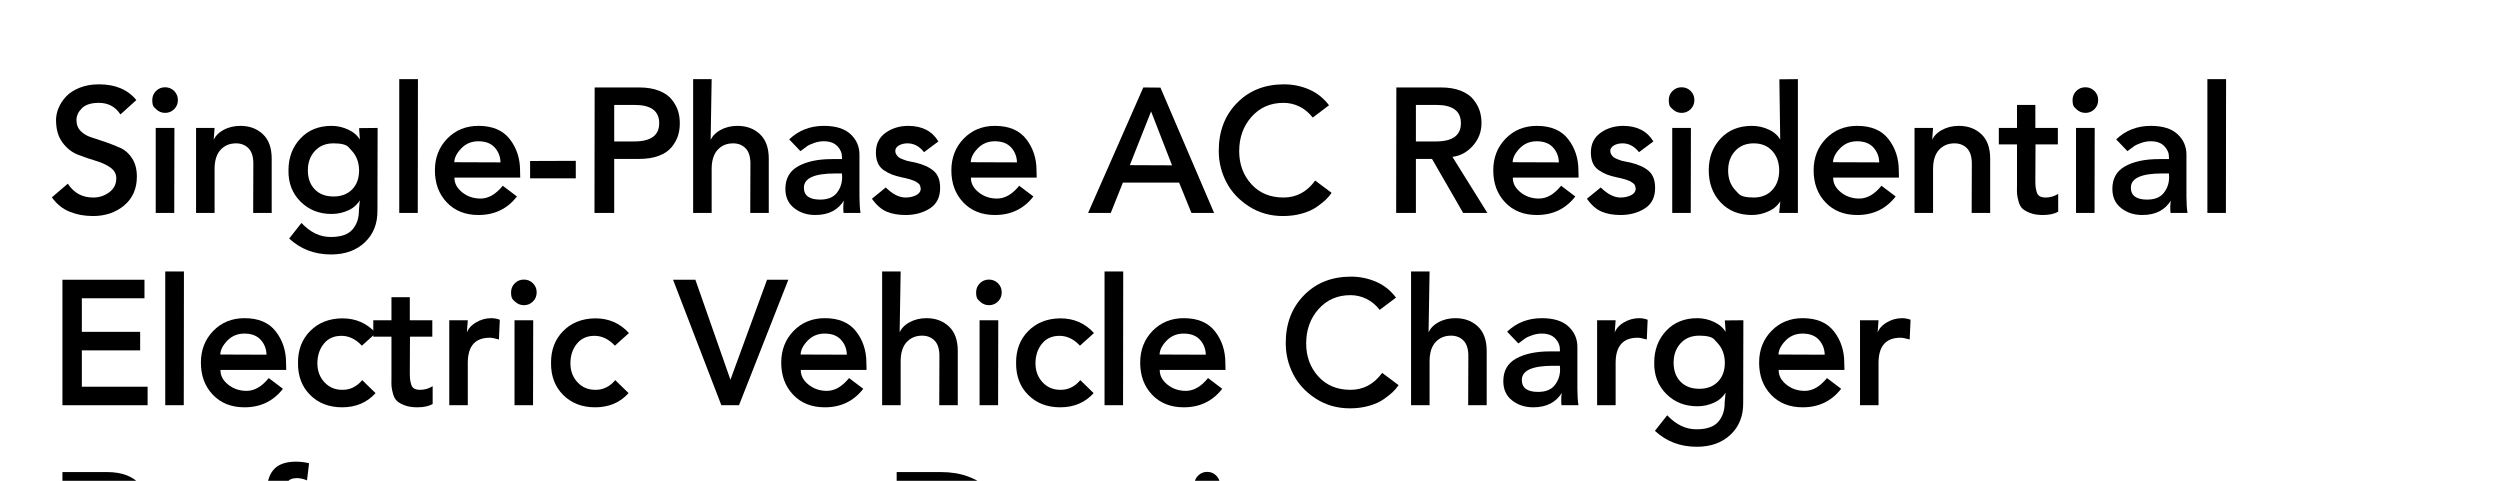 <svg xmlns="http://www.w3.org/2000/svg" xmlns:xlink="http://www.w3.org/1999/xlink" viewBox="0 0 260 50" width="260" height="50">
<defs>
<path id="f0_54" d="M 22 -82 L 114 -161 Q 167 -80 262 -81 Q 312 -81 353 -111 Q 394 -141 394 -191 Q 395 -229 361 -253.5 Q 327 -278 276 -293 Q 225 -308 172.5 -328.5 Q 120 -349 83 -399 Q 46 -449 46 -529 Q 46 -563 60.5 -598 Q 75 -633 103.5 -664 Q 132 -695 181.5 -715 Q 231 -735 294 -735 Q 436 -735 510 -644 L 418 -561 Q 396 -595 364.5 -611.5 Q 333 -628 294 -628 Q 226 -628 195 -596.5 Q 164 -565 164 -529 Q 164 -490 188.5 -465 Q 213 -440 250.5 -428.5 Q 288 -417 333.5 -401 Q 379 -385 419 -367 Q 459 -349 486 -306.5 Q 513 -264 513 -202 Q 513 -97 440 -35.5 Q 367 26 259 26 Q 186 26 124.5 1 Q 63 -24 22 -82 Z" />
<path id="f0_76" d="M 66 8 L 66 -483 L 174 -483 L 173 8 L 66 8 M 68 -591.5 Q 68 -591.5 57 -602.25 Q 46 -613 46 -644 Q 46 -675 67.5 -696.5 Q 89 -718 120 -718 Q 151 -718 172.5 -696.5 Q 194 -675 194 -644 Q 194 -613 172.5 -591.5 Q 151 -570 120.5 -570 Q 90 -570 68 -591.5 Z" />
<path id="f0_81" d="M 59 8 L 59 -483 L 166 -483 L 160 -403 L 157 -405 Q 171 -445 215 -470 Q 259 -495 315 -495 Q 394 -495 445 -447 Q 496 -399 496 -306 L 496 8 L 389 8 L 390 -281 Q 389 -339 361 -366.5 Q 333 -394 290 -394 Q 235 -394 200.5 -356.5 Q 166 -319 166 -245 L 166 8 L 59 8 Z" />
<path id="f0_74" d="M 552 -483 L 551 -5 Q 552 108 478 178 Q 404 248 283 248 Q 140 248 41 156 L 112 66 Q 189 148 282 147 Q 370 147 407.5 103 Q 445 59 444 -9 L 450 -75 L 453 -72 Q 431 -30 385 -8 Q 339 14 286 14 Q 178 14 106.5 -57.5 Q 35 -129 37 -238 Q 37 -348 105.5 -421.5 Q 174 -495 286 -495 Q 337 -495 384 -472.5 Q 431 -450 453 -410 L 450 -409 L 445 -482 L 552 -483 M 404 -350 Q 404 -350 384 -372 Q 364 -394 297 -394 Q 230 -394 189.5 -350 Q 149 -306 149 -238 Q 149 -169 189 -128 Q 229 -87 297 -87 Q 365 -87 405 -128 Q 445 -169 445 -238 Q 444 -306 404 -350 Z" />
<path id="f0_79" d="M 66 8 L 66 -765 L 174 -765 L 173 8 L 66 8 Z" />
<path id="f0_72" d="M 525 -196 L 145 -196 Q 144 -148 189 -111.5 Q 234 -75 296 -75 Q 364 -75 424 -149 L 506 -87 Q 423 20 284 20 Q 170 20 101 -52.5 Q 32 -125 32 -238 Q 32 -348 103.5 -421.5 Q 175 -495 284 -495 Q 405 -495 464.5 -418.5 Q 524 -342 524 -237 L 525 -196 M 144 -285 L 411 -284 Q 410 -334 377.5 -370 Q 345 -406 283 -406 Q 224 -406 184.5 -365 Q 145 -324 144 -285 Z" />
<path id="f0_16" d="M 290 -293 L 290 -192 L 26 -192 L 26 -292 L 290 -293 Z" />
<path id="f0_51" d="M 82 8 L 83 -717 L 340 -717 Q 407 -717 455 -698 Q 503 -679 528.5 -647 Q 554 -615 564.5 -582 Q 575 -549 575 -510 Q 575 -471 564.5 -438 Q 554 -405 528.5 -373 Q 503 -341 455 -322.5 Q 407 -304 340 -304 L 196 -304 L 196 8 L 82 8 M 196 -616 L 196 -405 L 312 -405 Q 456 -405 456 -510.5 Q 456 -616 314 -616 L 196 -616 Z" />
<path id="f0_75" d="M 59 8 L 59 -765 L 166 -765 L 160 -403 L 157 -405 Q 171 -445 215 -470 Q 259 -495 315 -495 Q 394 -495 445 -447 Q 496 -399 496 -306 L 496 8 L 389 8 L 390 -281 Q 389 -339 361 -366.5 Q 333 -394 290 -394 Q 235 -394 200.5 -356.5 Q 166 -319 166 -245 L 166 8 L 59 8 Z" />
<path id="f0_68" d="M 123 -349 L 58 -417 Q 140 -495 258 -495 Q 361 -495 412.5 -447 Q 464 -399 464 -329 L 464 -87 Q 464 -34 470 8 L 372 8 Q 368 -35 375 -70 L 377 -68 Q 325 20 209 20 Q 137 20 86.5 -20 Q 36 -60 36 -131 Q 36 -221 110.5 -262 Q 185 -303 305 -303 L 363 -303 L 363 -315 Q 363 -350 336 -378 Q 309 -406 258 -406 Q 229 -406 201.5 -396 Q 174 -386 165 -380 Q 156 -374 123 -349 M 363 -220 L 324 -220 Q 143 -220 143 -138 Q 143 -69 237 -69 Q 302 -69 332.5 -107 Q 363 -145 364 -196 L 363 -220 Z" />
<path id="f0_86" d="M 401 -405 L 318 -343 Q 278 -394 223 -394 Q 193 -394 172.5 -381.5 Q 152 -369 152 -350 Q 152 -338 158.5 -328.5 Q 165 -319 172 -313.5 Q 179 -308 194.5 -302 Q 210 -296 218 -293.5 Q 226 -291 245.5 -287.5 Q 265 -284 268 -283 Q 336 -267 373.5 -235 Q 411 -203 411 -138 Q 412 -57 352.5 -18.5 Q 293 20 211 20 Q 148 20 102 0.5 Q 56 -19 17 -74 L 97 -139 Q 156 -81 211 -81 Q 246 -81 272.5 -94.5 Q 299 -108 299 -133 Q 298 -141 295.5 -149 Q 293 -157 285 -163 Q 277 -169 270.5 -173 Q 264 -177 250 -181.5 Q 236 -186 230 -188 Q 224 -190 209 -193.5 Q 194 -197 192 -197 Q 156 -205 133.5 -213.5 Q 111 -222 87 -238 Q 63 -254 51.5 -279.5 Q 40 -305 40 -341 Q 40 -415 96 -455 Q 152 -495 228 -495 Q 348 -494 401 -405 Z" />
<path id="f0_3" d="" />
<path id="f0_36" d="M -12 8 L 307 -717 L 406 -716 L 716 8 L 585 8 L 514 -167 L 189 -167 L 119 8 L -12 8 M 229 -268 L 473 -267 L 351 -581 L 353 -581 L 229 -268 Z" />
<path id="f0_38" d="M 676 -614 L 582 -543 Q 548 -586 504.5 -607 Q 461 -628 413 -628 Q 300 -628 228.5 -547.5 Q 157 -467 157 -349 Q 157 -236 227 -158.5 Q 297 -81 413 -81 Q 525 -81 596 -179 L 691 -108 Q 675 -85 656.5 -67.5 Q 638 -50 604.5 -26.5 Q 571 -3 520 11.5 Q 469 26 410 26 Q 300 26 213 -30 Q 126 -86 82.5 -170.5 Q 39 -255 39 -349 Q 38 -518 143.5 -626.5 Q 249 -735 416 -735 Q 491 -735 559.5 -706 Q 628 -677 676 -614 Z" />
<path id="f0_53" d="M 82 8 L 83 -717 L 340 -717 Q 407 -717 455 -698 Q 503 -679 528.5 -647 Q 554 -615 564.5 -582 Q 575 -549 575 -511 Q 575 -436 525 -380 Q 475 -324 407 -316 L 609 8 L 469 8 L 289 -304 L 196 -304 L 196 8 L 82 8 M 196 -616 L 196 -405 L 312 -405 Q 456 -405 456 -510.5 Q 456 -616 314 -616 L 196 -616 Z" />
<path id="f0_71" d="M 552 -765 L 552 8 L 444 8 L 451 -66 L 453 -64 Q 431 -24 384 -2 Q 337 20 286 20 Q 174 20 105.5 -53 Q 37 -126 37 -238 Q 37 -349 105.5 -422 Q 174 -495 286 -495 Q 339 -495 386 -472.5 Q 433 -450 453 -410 L 450 -409 L 445 -764 L 552 -765 M 189.5 -124.5 Q 189.5 -124.5 209.75 -102.75 Q 230 -81 297 -81 Q 364 -81 404 -124.5 Q 444 -168 444 -237 Q 444 -306 404 -350 Q 364 -394 297 -394 Q 230 -394 189.5 -350 Q 149 -306 149 -237 Q 149 -168 189.5 -124.5 Z" />
<path id="f0_87" d="M 331 -483 L 331 -388 L 202 -388 L 201 -182 Q 201 -155 202.5 -142 Q 204 -129 209 -112 Q 214 -95 227 -88 Q 240 -81 261 -81 Q 299 -81 333 -102 L 333 1 Q 300 20 244 20 Q 202 20 172.5 9 Q 143 -2 127.5 -16 Q 112 -30 104.5 -56.5 Q 97 -83 95.5 -100.5 Q 94 -118 95 -150 L 95 -388 L -10 -388 L -10 -483 L 95 -483 L 95 -616 L 201 -616 L 201 -483 L 331 -483 Z" />
<path id="f0_40" d="M 83 8 L 83 -717 L 557 -717 L 557 -610 L 195 -610 L 195 -416 L 532 -416 L 532 -309 L 195 -309 L 195 -99 L 575 -99 L 575 8 L 83 8 Z" />
<path id="f0_70" d="M 487 -409 L 406 -336 Q 353 -393 288 -393 Q 223 -393 186 -347 Q 149 -301 149 -234 Q 149 -169 189.5 -125 Q 230 -81 293 -81 Q 360 -80 408 -137 L 485 -62 Q 411 20 292 20 Q 179 20 107.5 -51 Q 36 -122 37 -236 Q 36 -349 107.5 -421 Q 179 -493 293 -494 Q 410 -494 487 -409 Z" />
<path id="f0_85" d="M 59 8 L 59 -483 L 166 -483 L 160 -403 L 158 -405 Q 170 -444 212 -469.5 Q 254 -495 302 -495 Q 326 -495 351 -486 L 346 -372 Q 310 -382 293 -382 Q 167 -382 166 -239 L 166 8 L 59 8 Z" />
<path id="f0_57" d="M 261 8 L -18 -717 L 111 -717 L 315 -135 L 312 -135 L 525 -717 L 648 -717 L 363 8 L 261 8 Z" />
<path id="f0_73" d="M 94 8 L 94 -388 L -8 -388 L -8 -483 L 94 -483 L 95 -581 Q 94 -680 134 -728.5 Q 174 -777 265 -777 Q 304 -777 341 -768 L 329 -669 Q 298 -682 271 -682 Q 230 -682 216 -658.5 Q 202 -635 202 -584 L 203 -483 L 310 -483 L 310 -388 L 202 -388 L 201 8 L 94 8 Z" />
<path id="f0_39" d="M 67 8 L 67 -717 L 322 -717 Q 410 -717 479 -691.5 Q 548 -666 589 -627.5 Q 630 -589 656.5 -539 Q 683 -489 692.5 -443.5 Q 702 -398 702 -355 Q 702 -283 676 -218.5 Q 650 -154 601.5 -103 Q 553 -52 476.5 -22 Q 400 8 307 8 L 67 8 M 180 -610 L 180 -99 L 292 -99 Q 417 -99 500.5 -165.5 Q 584 -232 584 -355 Q 584 -384 577.5 -414.5 Q 571 -445 553 -481.5 Q 535 -518 506.5 -545.5 Q 478 -573 428.5 -591.5 Q 379 -610 316 -610 L 180 -610 Z" />

</defs>
<g fill="rgb(0, 0, 0)" transform="translate(5 22) scale(0.018)">
<use xlink:href="#f0_54" x="0" />
<use xlink:href="#f0_76" x="556" />
<use xlink:href="#f0_81" x="796" />
<use xlink:href="#f0_74" x="1352" />
<use xlink:href="#f0_79" x="1963" />
<use xlink:href="#f0_72" x="2203" />
<use xlink:href="#f0_16" x="2759" />
<use xlink:href="#f0_51" x="3075" />
<use xlink:href="#f0_75" x="3668" />
<use xlink:href="#f0_68" x="4224" />
<use xlink:href="#f0_86" x="4743" />
<use xlink:href="#f0_72" x="5187" />
<use xlink:href="#f0_3" x="5743" />
<use xlink:href="#f0_36" x="6021" />
<use xlink:href="#f0_38" x="6725" />
<use xlink:href="#f0_3" x="7429" />
<use xlink:href="#f0_53" x="7707" />
<use xlink:href="#f0_72" x="8318" />
<use xlink:href="#f0_86" x="8874" />
<use xlink:href="#f0_76" x="9318" />
<use xlink:href="#f0_71" x="9558" />
<use xlink:href="#f0_72" x="10169" />
<use xlink:href="#f0_81" x="10725" />
<use xlink:href="#f0_87" x="11281" />
<use xlink:href="#f0_76" x="11651" />
<use xlink:href="#f0_68" x="11891" />
<use xlink:href="#f0_79" x="12410" />
<use xlink:href="#f0_3" x="12650" />
</g>
<g fill="rgb(0, 0, 0)" transform="translate(5 42) scale(0.018)">
<use xlink:href="#f0_40" x="0" />
<use xlink:href="#f0_79" x="611" />
<use xlink:href="#f0_72" x="851" />
<use xlink:href="#f0_70" x="1407" />
<use xlink:href="#f0_87" x="1889" />
<use xlink:href="#f0_85" x="2259" />
<use xlink:href="#f0_76" x="2629" />
<use xlink:href="#f0_70" x="2869" />
<use xlink:href="#f0_3" x="3351" />
<use xlink:href="#f0_57" x="3629" />
<use xlink:href="#f0_72" x="4204" />
<use xlink:href="#f0_75" x="4760" />
<use xlink:href="#f0_76" x="5316" />
<use xlink:href="#f0_70" x="5556" />
<use xlink:href="#f0_79" x="6038" />
<use xlink:href="#f0_72" x="6278" />
<use xlink:href="#f0_3" x="6834" />
<use xlink:href="#f0_38" x="7112" />
<use xlink:href="#f0_75" x="7816" />
<use xlink:href="#f0_68" x="8372" />
<use xlink:href="#f0_85" x="8891" />
<use xlink:href="#f0_74" x="9243" />
<use xlink:href="#f0_72" x="9854" />
<use xlink:href="#f0_85" x="10410" />
<use xlink:href="#f0_3" x="10780" />
</g>
<g fill="rgb(0, 0, 0)" transform="translate(5 62) scale(0.018)">
<use xlink:href="#f0_53" x="0" />
<use xlink:href="#f0_72" x="611" />
<use xlink:href="#f0_73" x="1167" />
<use xlink:href="#f0_72" x="1500" />
<use xlink:href="#f0_85" x="2056" />
<use xlink:href="#f0_72" x="2408" />
<use xlink:href="#f0_81" x="2964" />
<use xlink:href="#f0_70" x="3520" />
<use xlink:href="#f0_72" x="4002" />
<use xlink:href="#f0_3" x="4558" />
<use xlink:href="#f0_39" x="4836" />
<use xlink:href="#f0_72" x="5577" />
<use xlink:href="#f0_86" x="6133" />
<use xlink:href="#f0_76" x="6577" />
<use xlink:href="#f0_74" x="6817" />
<use xlink:href="#f0_81" x="7428" />
</g></svg>
